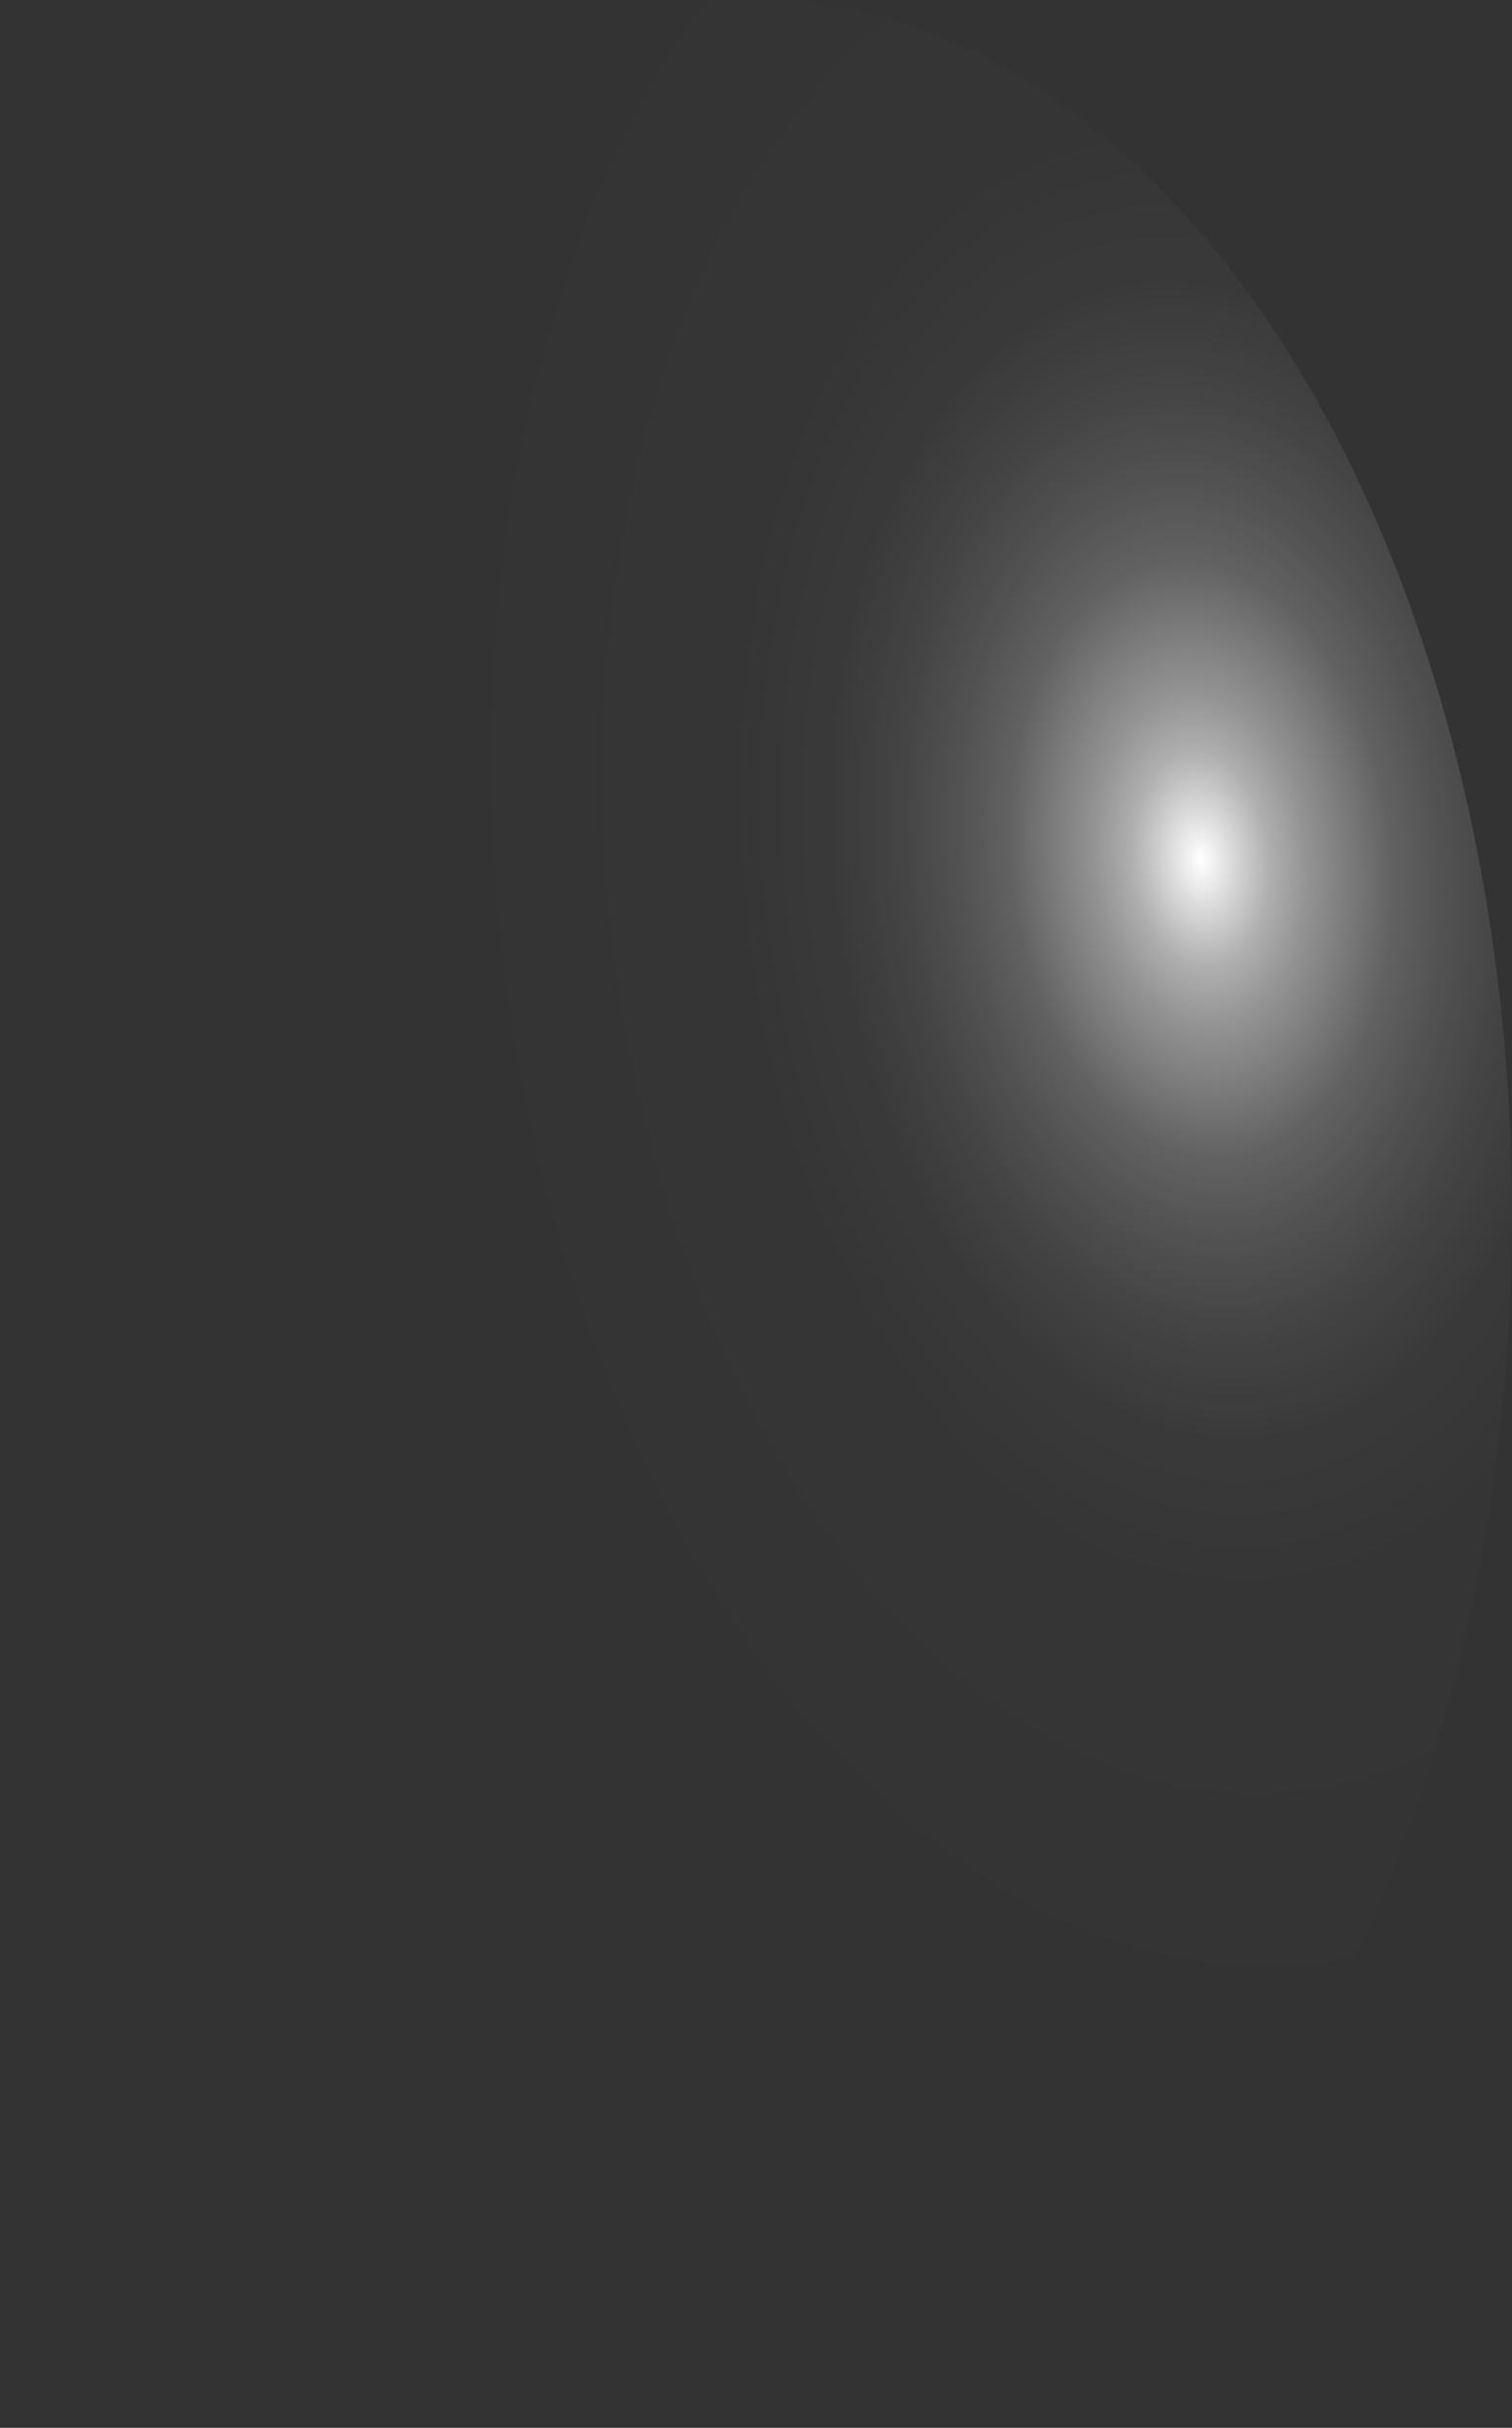 <?xml version="1.0" encoding="utf-8"?>
<svg xmlns="http://www.w3.org/2000/svg" fill="none" height="100%" overflow="visible" preserveAspectRatio="none" style="display: block;" viewBox="0 0 27.057 43.429" width="100%">
<rect x="0" y="0" width="27.057" height="43.429" fill="#333333" stroke="none"/>
<path d="M0.023 22.989C0.126 25.836 0.577 28.623 1.352 31.19C2.126 33.757 3.209 36.054 4.537 37.949C5.865 39.844 7.413 41.3 9.092 42.234C10.771 43.167 12.548 43.561 14.322 43.391C16.096 43.226 17.833 42.501 19.432 41.258C21.031 40.014 22.462 38.277 23.643 36.145C24.823 34.013 25.731 31.529 26.312 28.834C26.894 26.138 27.139 23.286 27.033 20.439C26.819 14.691 25.194 9.315 22.513 5.489C19.832 1.664 16.314 -0.297 12.733 0.036C9.153 0.379 5.803 2.989 3.42 7.292C1.037 11.595 -0.185 17.241 0.023 22.989Z" fill="url(#paint0_radial_0_377)" id="Vector" style="mix-blend-mode:screen"/>
<defs>
<radialGradient cx="0" cy="0" gradientTransform="translate(21.475 15.26) rotate(174.499) scale(13.579 21.673)" gradientUnits="userSpaceOnUse" id="paint0_radial_0_377" r="1">
<stop stop-color="white"/>
<stop offset="0.01" stop-color="white" stop-opacity="0.96"/>
<stop offset="0.05" stop-color="white" stop-opacity="0.78"/>
<stop offset="0.09" stop-color="white" stop-opacity="0.61"/>
<stop offset="0.14" stop-color="white" stop-opacity="0.47"/>
<stop offset="0.2" stop-color="white" stop-opacity="0.34"/>
<stop offset="0.25" stop-color="white" stop-opacity="0.23"/>
<stop offset="0.32" stop-color="white" stop-opacity="0.15"/>
<stop offset="0.4" stop-color="white" stop-opacity="0.08"/>
<stop offset="0.49" stop-color="white" stop-opacity="0.03"/>
<stop offset="0.63" stop-color="white" stop-opacity="0.01"/>
<stop offset="1" stop-color="white" stop-opacity="0"/>
</radialGradient>
</defs>
</svg>